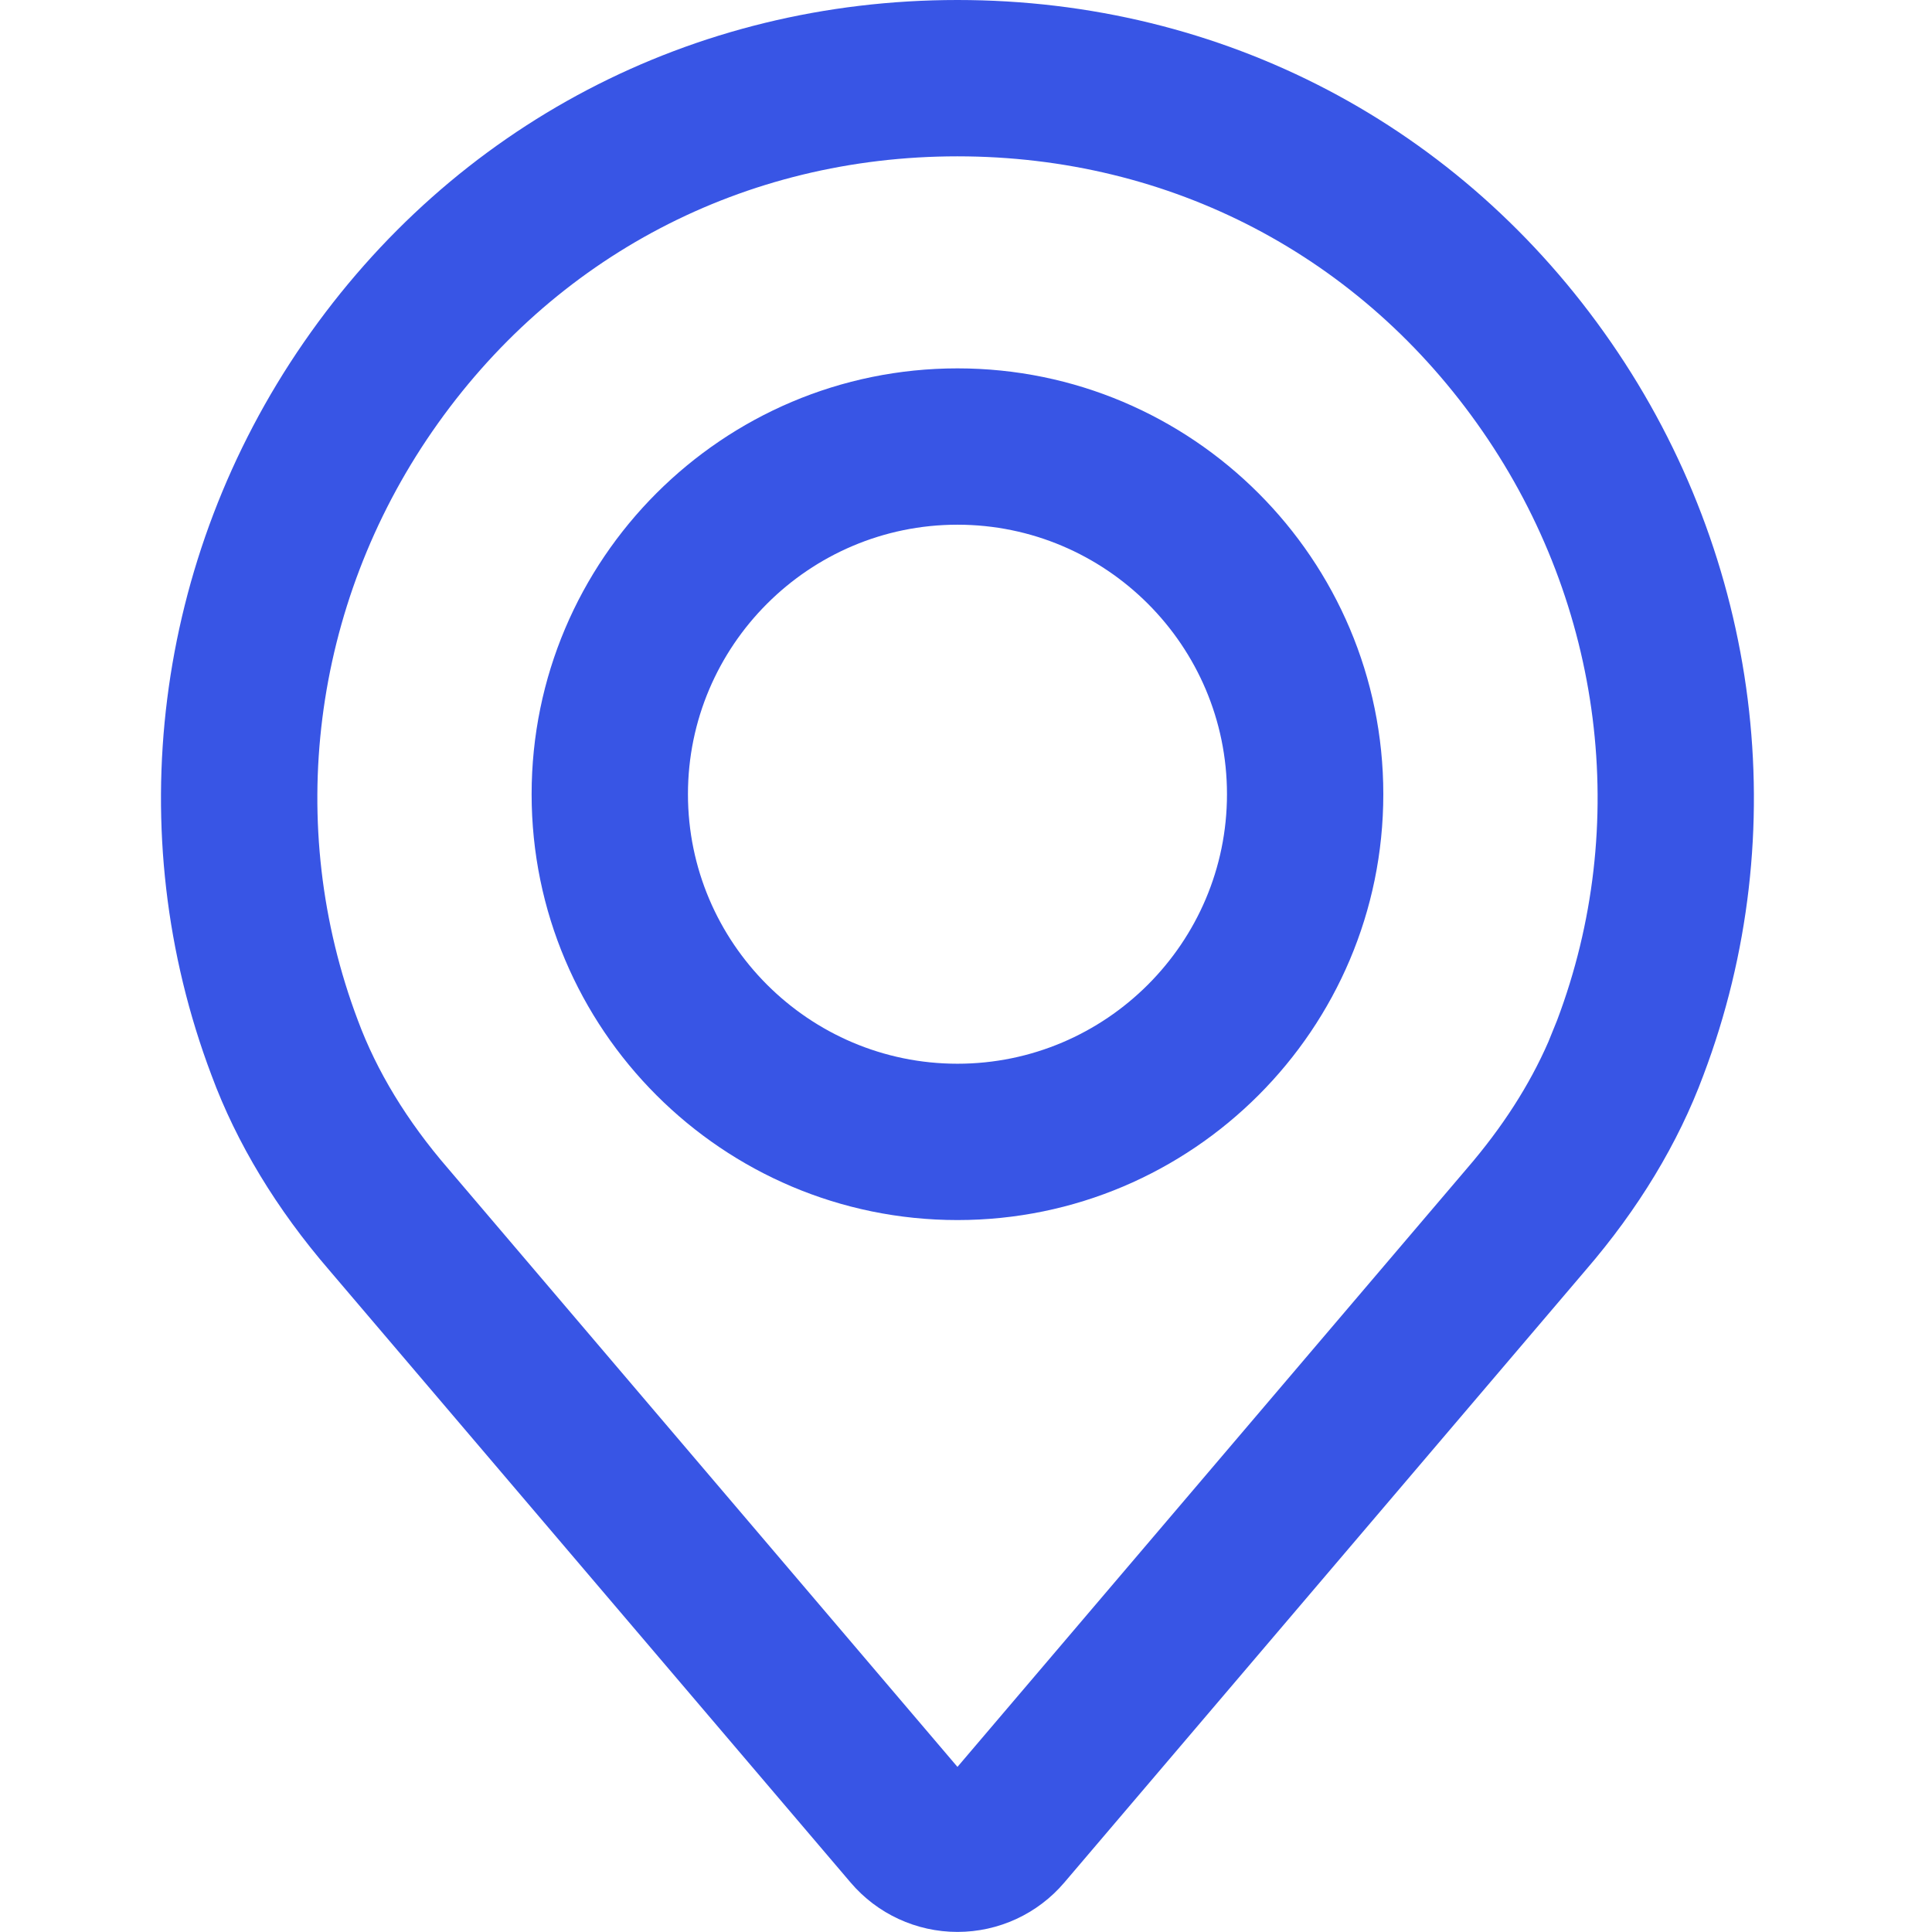 <svg height="24" viewBox="0 0 24 24" width="24" xmlns="http://www.w3.org/2000/svg"><path d="m11.894 0c3.288 0 6.255 1.554 8.12 4.254 1.856 2.686 2.285 6.091 1.147 9.101-.314.848-.81 1.666-1.464 2.424l-6.476 7.607c-.331.389-.816.613-1.327.613-.511 0-.996-.224-1.327-.613l-6.474-7.604c-.656-.76-1.153-1.579-1.466-2.426-1.139-3.013-.709-6.417 1.146-9.102 1.865-2.7 4.833-4.254 8.12-4.254zm0 1.942c-2.65 0-5.02 1.242-6.523 3.416-1.495 2.163-1.84 4.898-.925 7.318.233.628.608 1.248 1.122 1.842l6.326 7.431 6.329-7.434c.438-.508.777-1.035 1.011-1.572l.109-.269c.914-2.417.57-5.153-.926-7.316-1.503-2.175-3.873-3.416-6.523-3.416zm0 2.634c2.918 0 5.29 2.372 5.29 5.29 0 2.918-2.372 5.29-5.29 5.29-2.918 0-5.29-2.372-5.29-5.29 0-2.918 2.372-5.29 5.29-5.29zm0 1.942c-1.845 0-3.348 1.503-3.348 3.348 0 1.845 1.503 3.348 3.348 3.348s3.348-1.503 3.348-3.348c0-1.845-1.503-3.348-3.348-3.348z" fill="#3855e5"/></svg>